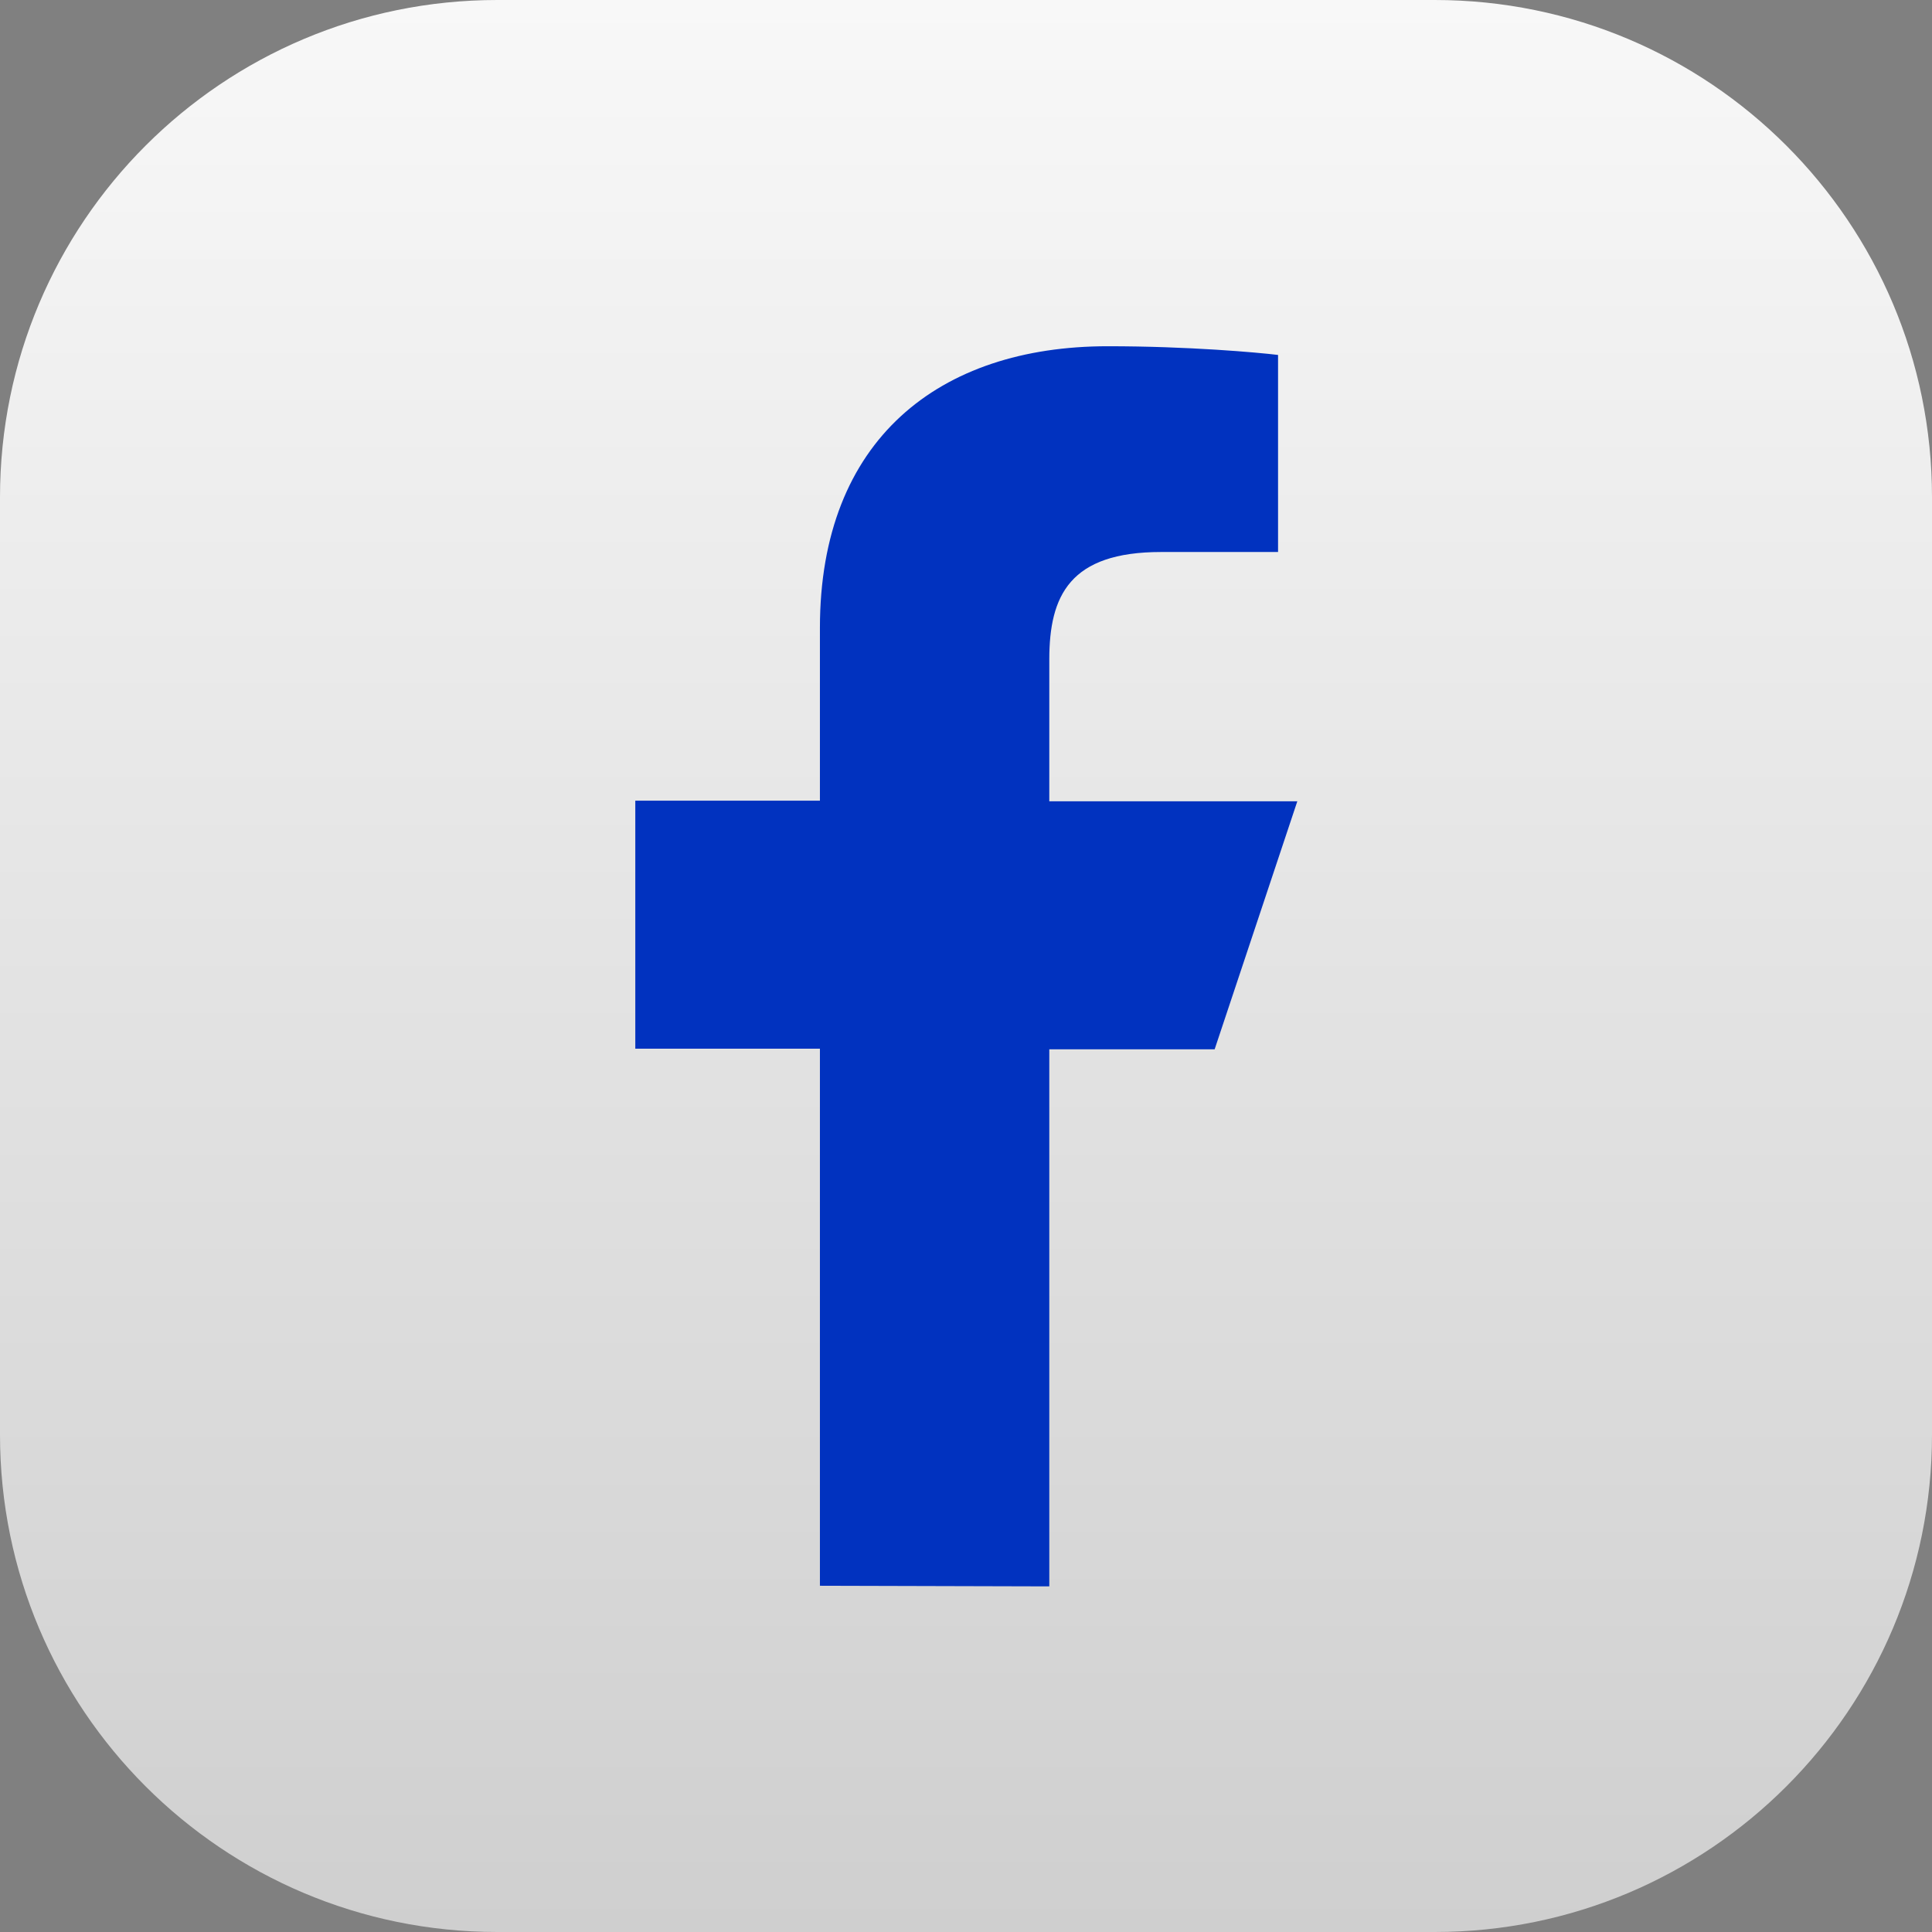 <?xml version="1.0" encoding="utf-8"?>
<!-- Generator: Adobe Illustrator 27.2.0, SVG Export Plug-In . SVG Version: 6.00 Build 0)  -->
<svg version="1.1" id="Layer_1" xmlns="http://www.w3.org/2000/svg" xmlns:xlink="http://www.w3.org/1999/xlink" x="0px" y="0px"
	 viewBox="0 0 310.8 310.8" style="enable-background:new 0 0 310.8 310.8;" xml:space="preserve">
<rect x="0" y="0" width="310.8" height="310.8" fill="#808080" stroke="none"/>
<style type="text/css">
	.st0{fill:url(#SVGID_1_);}
	.st1{fill:#0132BF;}
</style>
<linearGradient id="SVGID_1_" gradientUnits="userSpaceOnUse" x1="155.4" y1="312" x2="155.4" y2="1.2" gradientTransform="matrix(1 0 0 -1 0 312)">
	<stop  offset="0" style="stop-color:#F8F8F8"/>
	<stop  offset="1" style="stop-color:#CFCFCF"/>
</linearGradient>
<path class="st0" d="M80,0h150.8c44.2,0,80,35.8,80,80v150.8c0,44.2-35.8,80-80,80H80c-44.2,0-80-35.8-80-80V80C0,35.8,35.8,0,80,0z
	"/>
<path class="st1" d="M131.9,255.1v-86.4h-29.7v-39.9h29.7V101c0-30.3,19.2-45.3,46.3-45.3c13,0,24.1,1,27.4,1.4v31.7h-18.8
	c-14.7,0-18,7-18,17.3v22.8h39.9l-13.3,39.9h-26.6v86.4L131.9,255.1L131.9,255.1z"/>
</svg>

